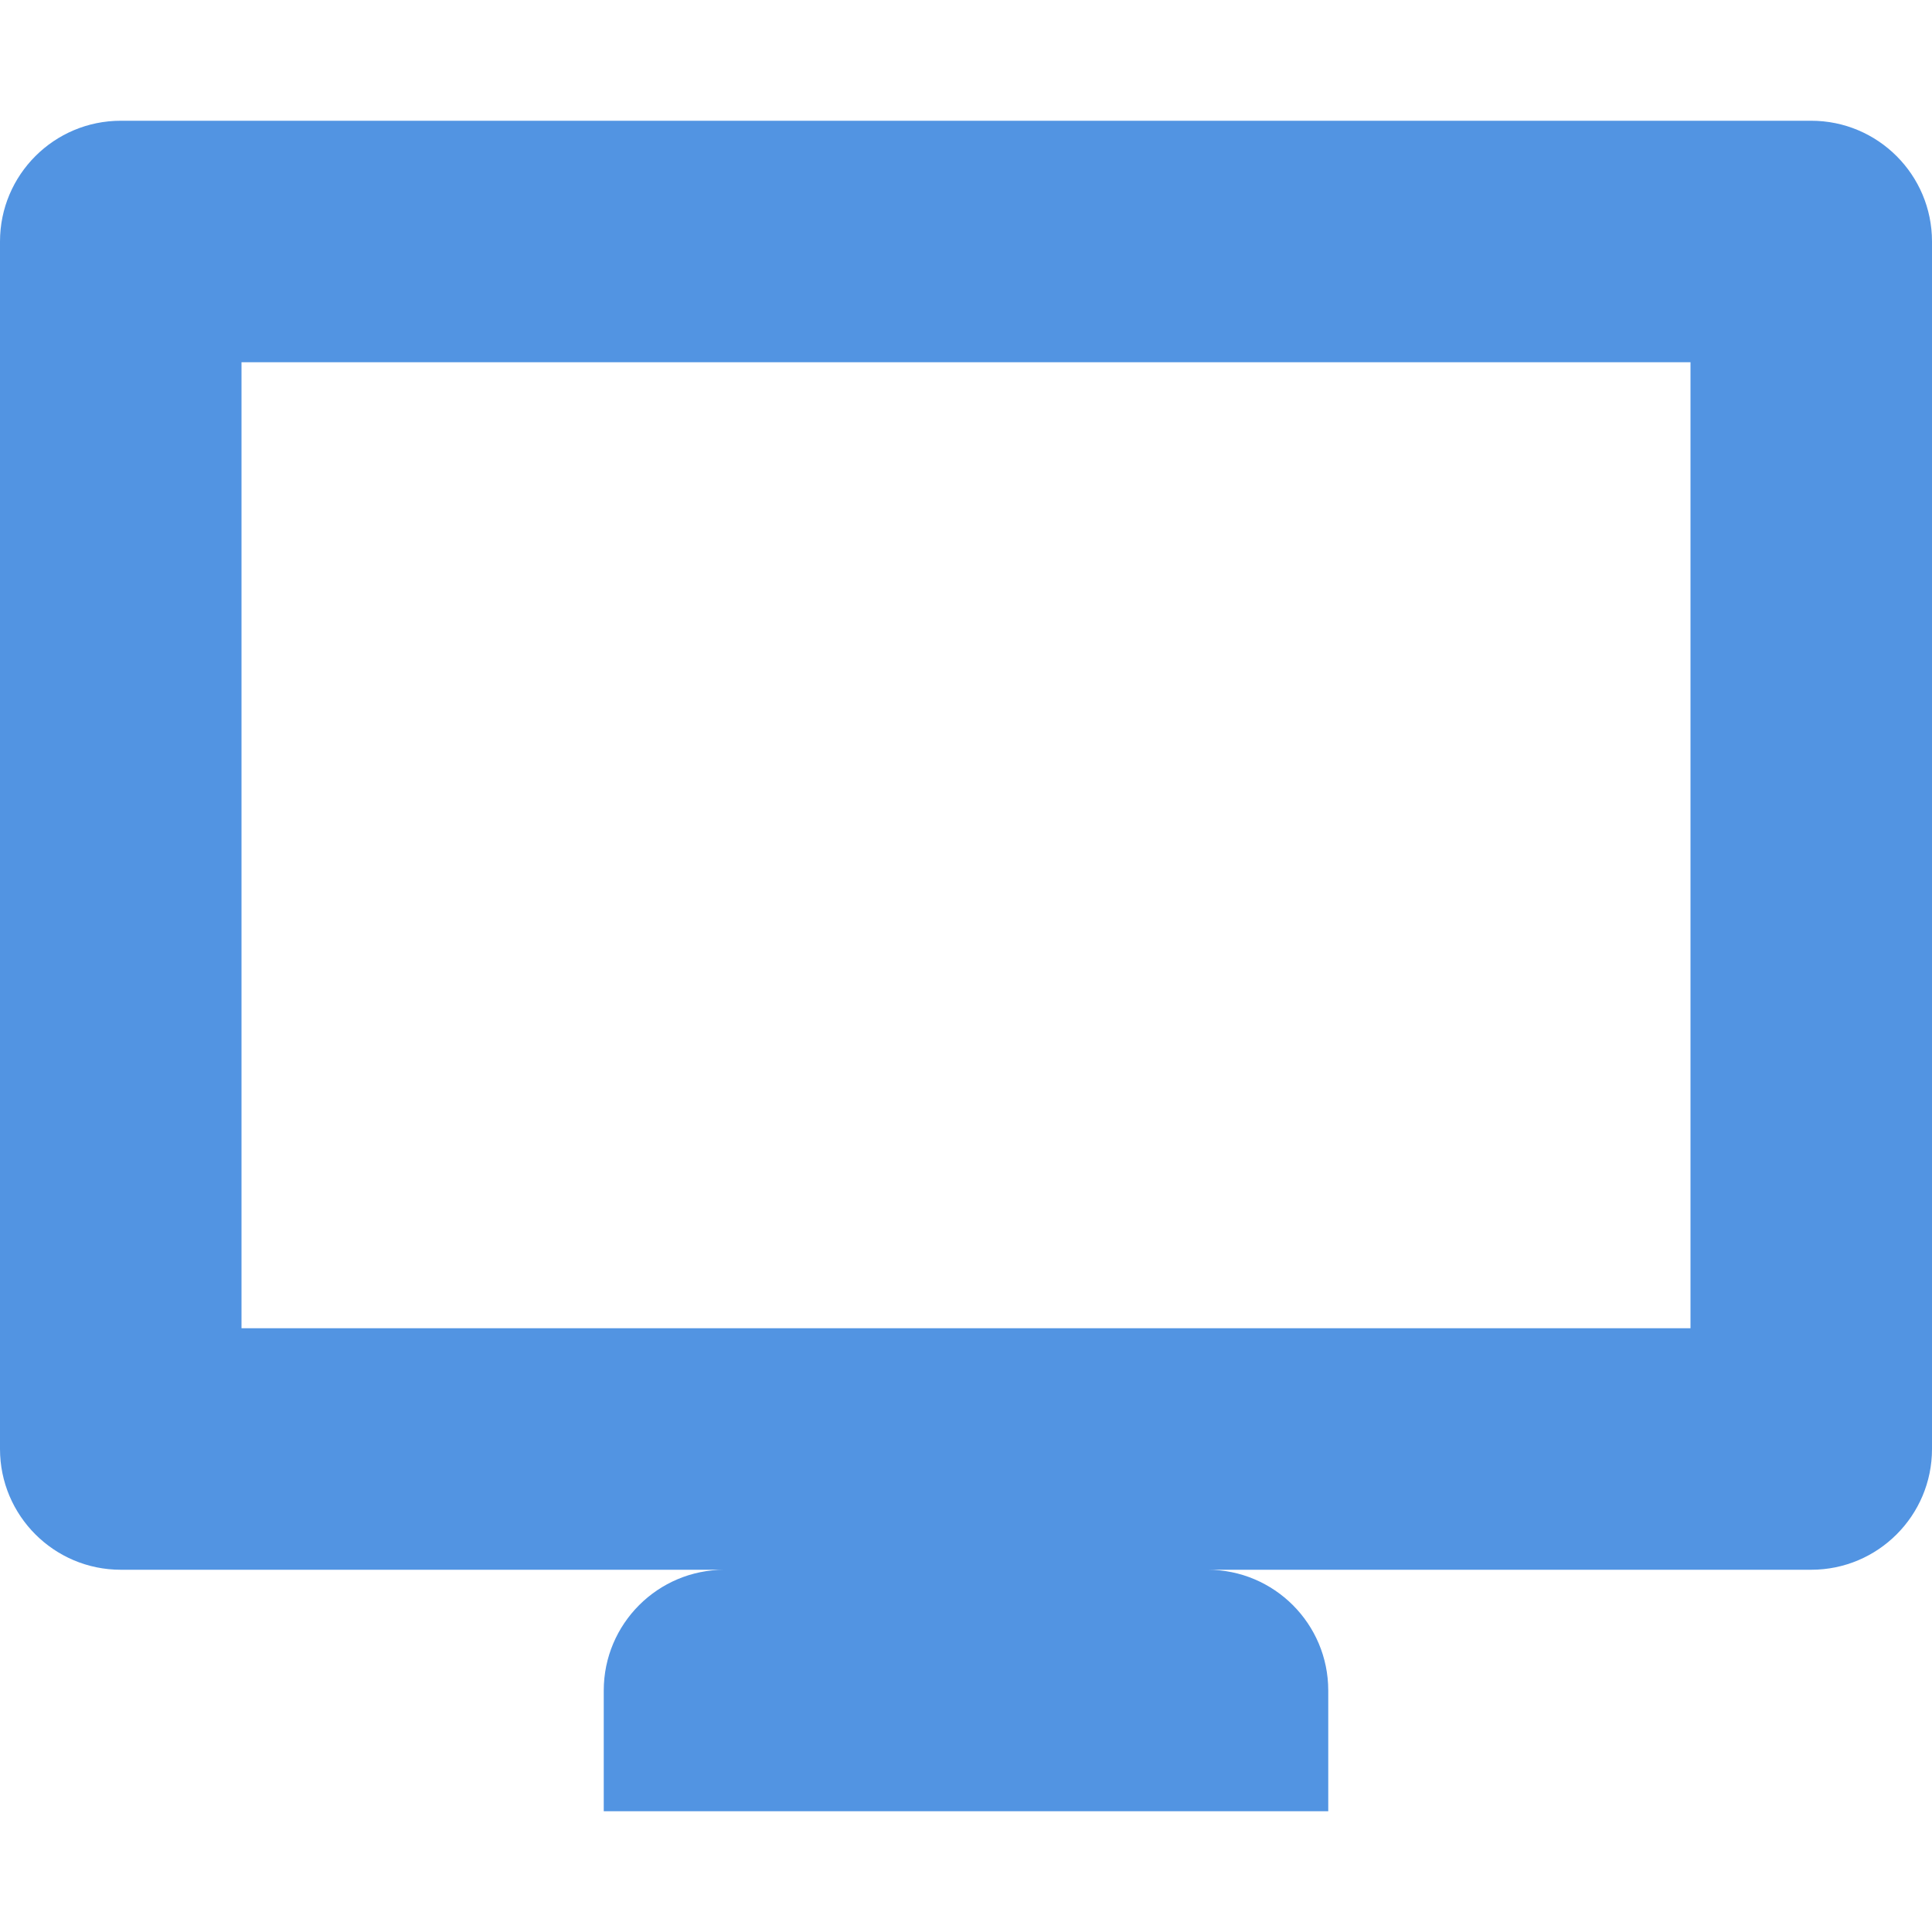 <svg xmlns="http://www.w3.org/2000/svg" width="12pt" height="12pt" version="1.1" viewBox="0 0 12 12">
 <g>
  <path style="fill:rgb(32.157%,58.039%,88.627%)" d="M 0.75 0.75 C 0.336 0.75 0 1.086 0 1.5 L 0 9 C 0 9.414 0.336 9.75 0.75 9.75 L 4.5 9.75 C 4.086 9.75 3.75 10.086 3.75 10.5 L 3.75 11.25 L 8.25 11.25 L 8.25 10.5 C 8.25 10.086 7.914 9.75 7.5 9.75 L 11.25 9.75 C 11.664 9.75 12 9.414 12 9 L 12 1.5 C 12 1.086 11.664 0.75 11.25 0.75 Z M 1.5 2.25 L 10.5 2.25 L 10.5 8.25 L 1.5 8.25 Z M 1.5 2.25"/>
 </g>
</svg>
